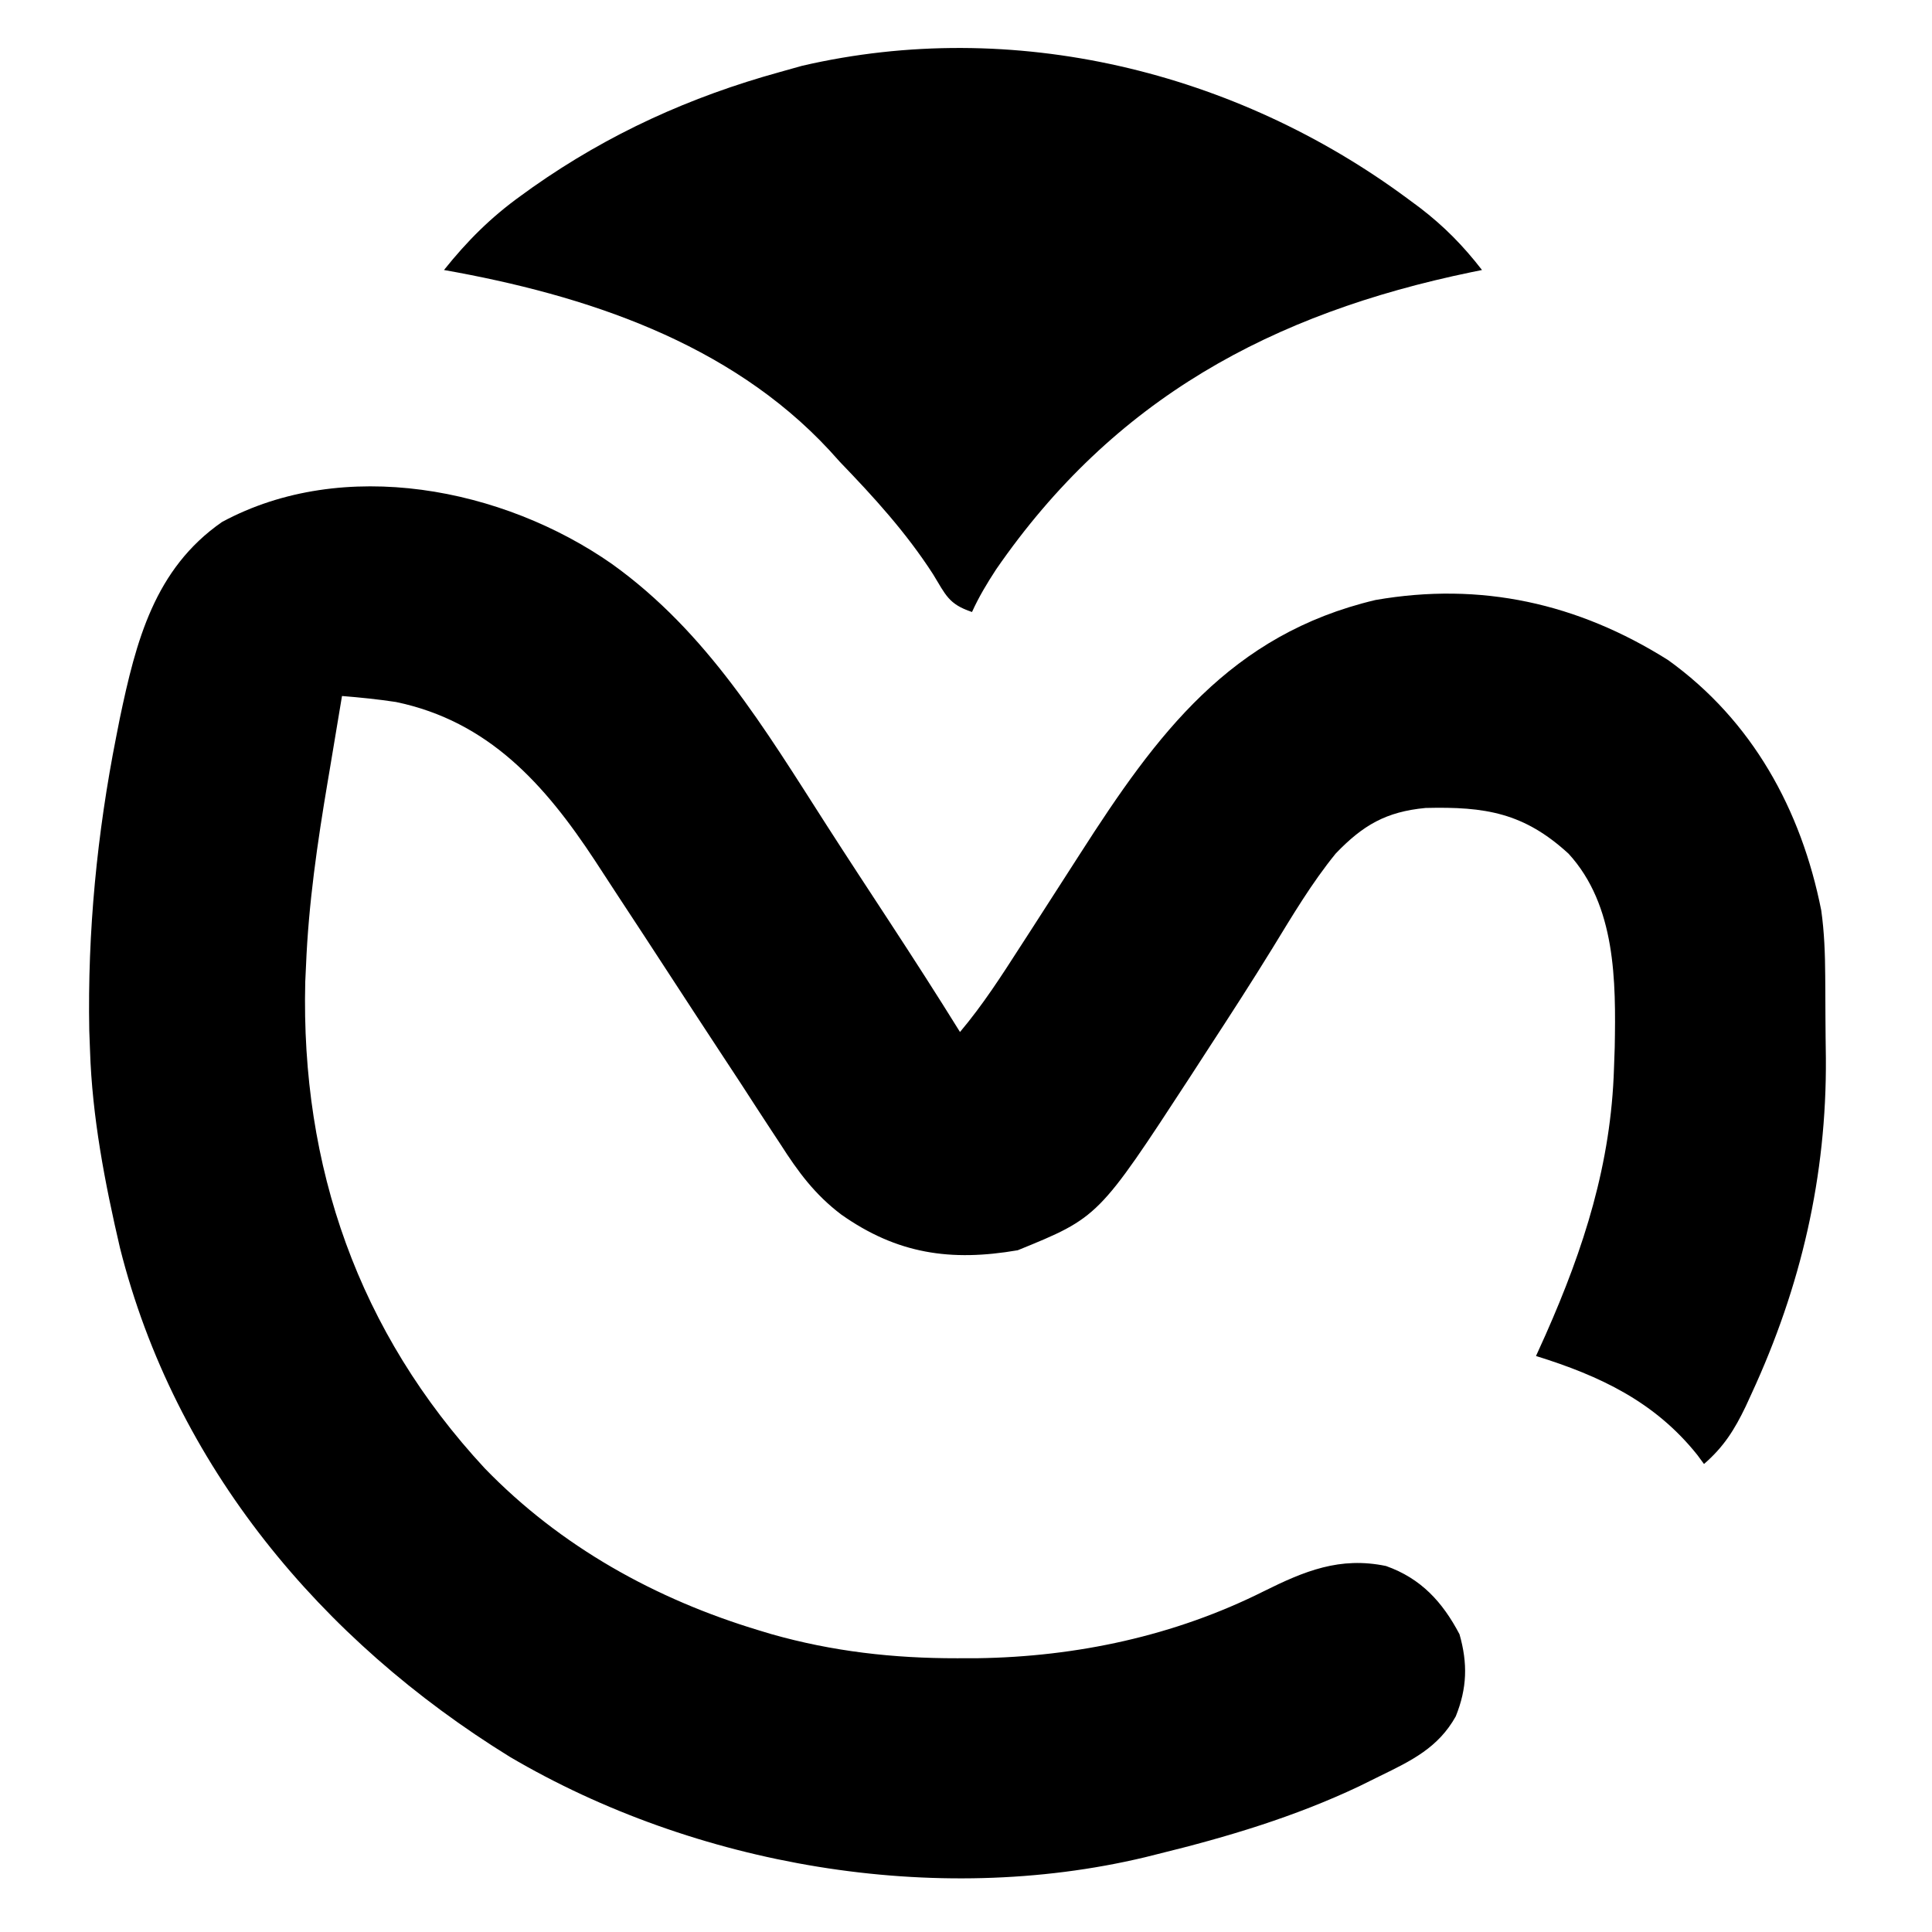 <?xml version="1.0" encoding="UTF-8"?>
<svg version="1.1" xmlns="http://www.w3.org/2000/svg" width="322" height="322">
<path d="M0 0 C15.888 11.39 25.438 27.433 35.804 43.587 C39.252 48.955 42.756 54.287 46.25 59.625 C50.231 65.712 54.167 71.819 58 78 C61.783 73.515 64.896 68.675 68.062 63.75 C68.918 62.429 68.918 62.429 69.79 61.08 C72.542 56.824 75.282 52.561 78.016 48.293 C90.813 28.331 103.054 11.728 127.25 6 C144.83 2.937 160.981 6.551 176 16 C190.054 26.086 198.216 40.959 201.542 57.733 C202.054 61.382 202.18 64.968 202.203 68.645 C202.209 69.373 202.215 70.101 202.22 70.851 C202.23 72.391 202.236 73.932 202.24 75.472 C202.25 77.768 202.281 80.062 202.312 82.357 C202.454 102.004 198.17 120.419 189.938 138.25 C189.609 138.965 189.281 139.681 188.943 140.418 C187.092 144.269 185.289 147.158 182 150 C181.634 149.504 181.268 149.007 180.891 148.496 C173.814 139.616 164.635 135.301 154 132 C154.531 130.826 155.062 129.651 155.609 128.441 C162.003 113.996 166.516 99.932 167 84 C167.04 82.869 167.08 81.739 167.121 80.574 C167.326 69.525 167.325 56.907 159.43 48.285 C151.991 41.464 145.561 40.415 135.598 40.66 C129.01 41.282 125.156 43.531 120.625 48.25 C116.609 53.18 113.388 58.628 110.074 64.039 C106.654 69.599 103.111 75.078 99.547 80.545 C98.471 82.199 97.4 83.855 96.329 85.511 C81.071 108.897 81.071 108.897 67.625 114.375 C56.453 116.301 47.518 114.991 38.21 108.426 C33.814 105.094 31.042 101.341 28.094 96.727 C27.571 95.934 27.048 95.141 26.51 94.324 C24.827 91.766 23.164 89.196 21.5 86.625 C20.339 84.856 19.177 83.088 18.014 81.322 C15.172 77.001 12.344 72.671 9.522 68.338 C6.661 63.943 3.792 59.554 0.906 55.175 C-0.351 53.267 -1.601 51.354 -2.84 49.434 C-11.227 36.677 -20.599 26.215 -36 23 C-39.008 22.545 -41.965 22.245 -45 22 C-45.678 25.998 -46.339 29.999 -47 34 C-47.123 34.728 -47.246 35.457 -47.373 36.208 C-49.102 46.459 -50.581 56.594 -51 67 C-51.041 67.87 -51.083 68.74 -51.125 69.637 C-51.881 100.491 -42.246 128.04 -21.199 150.73 C-8.572 163.762 7.256 172.544 24.562 177.75 C25.222 177.949 25.882 178.148 26.562 178.353 C36.756 181.248 46.922 182.391 57.5 182.375 C59.186 182.373 59.186 182.373 60.907 182.37 C77.439 182.131 93.786 178.648 108.608 171.221 C115.404 167.844 121.298 165.401 129 167 C134.836 169.073 138.411 172.981 141.25 178.375 C142.639 183.238 142.518 187.385 140.625 192.062 C137.712 197.285 133.237 199.445 128 202 C126.854 202.566 125.708 203.132 124.527 203.715 C113.763 208.814 102.547 212.167 91 215 C90.277 215.181 89.554 215.362 88.809 215.548 C53.792 223.903 13.854 216.975 -17.021 198.811 C-48.469 179.396 -72.863 150.293 -82 114 C-84.525 103.162 -86.647 92.144 -87 81 C-87.04 79.94 -87.08 78.881 -87.121 77.789 C-87.43 61.316 -85.822 44.899 -82.625 28.75 C-82.428 27.752 -82.231 26.754 -82.029 25.725 C-79.332 12.875 -76.257 0.821 -65 -7 C-44.753 -17.94 -18.171 -12.704 0 0 Z " fill="#000000" transform="translate(102,94)"/>
<path d="M0 0 C0.663 0.491 1.326 0.981 2.01 1.487 C6.066 4.594 9.246 7.834 12.375 11.875 C11.787 11.995 11.199 12.115 10.594 12.239 C-22.655 19.132 -48.973 33.31 -68.629 61.809 C-70.145 64.137 -71.479 66.353 -72.625 68.875 C-76.531 67.573 -76.997 66.039 -79.125 62.562 C-83.617 55.613 -88.897 49.82 -94.625 43.875 C-95.208 43.229 -95.79 42.583 -96.391 41.918 C-113.087 23.915 -137.122 16.045 -160.625 11.875 C-156.774 7.058 -152.82 3.097 -147.812 -0.5 C-147.166 -0.966 -146.519 -1.432 -145.853 -1.913 C-133.136 -10.856 -119.586 -16.996 -104.625 -21.125 C-103.413 -21.465 -102.202 -21.806 -100.953 -22.156 C-65.728 -30.32 -28.681 -21.26 0 0 Z " fill="#000000" transform="translate(234.625,33.125)"/>
</svg>
